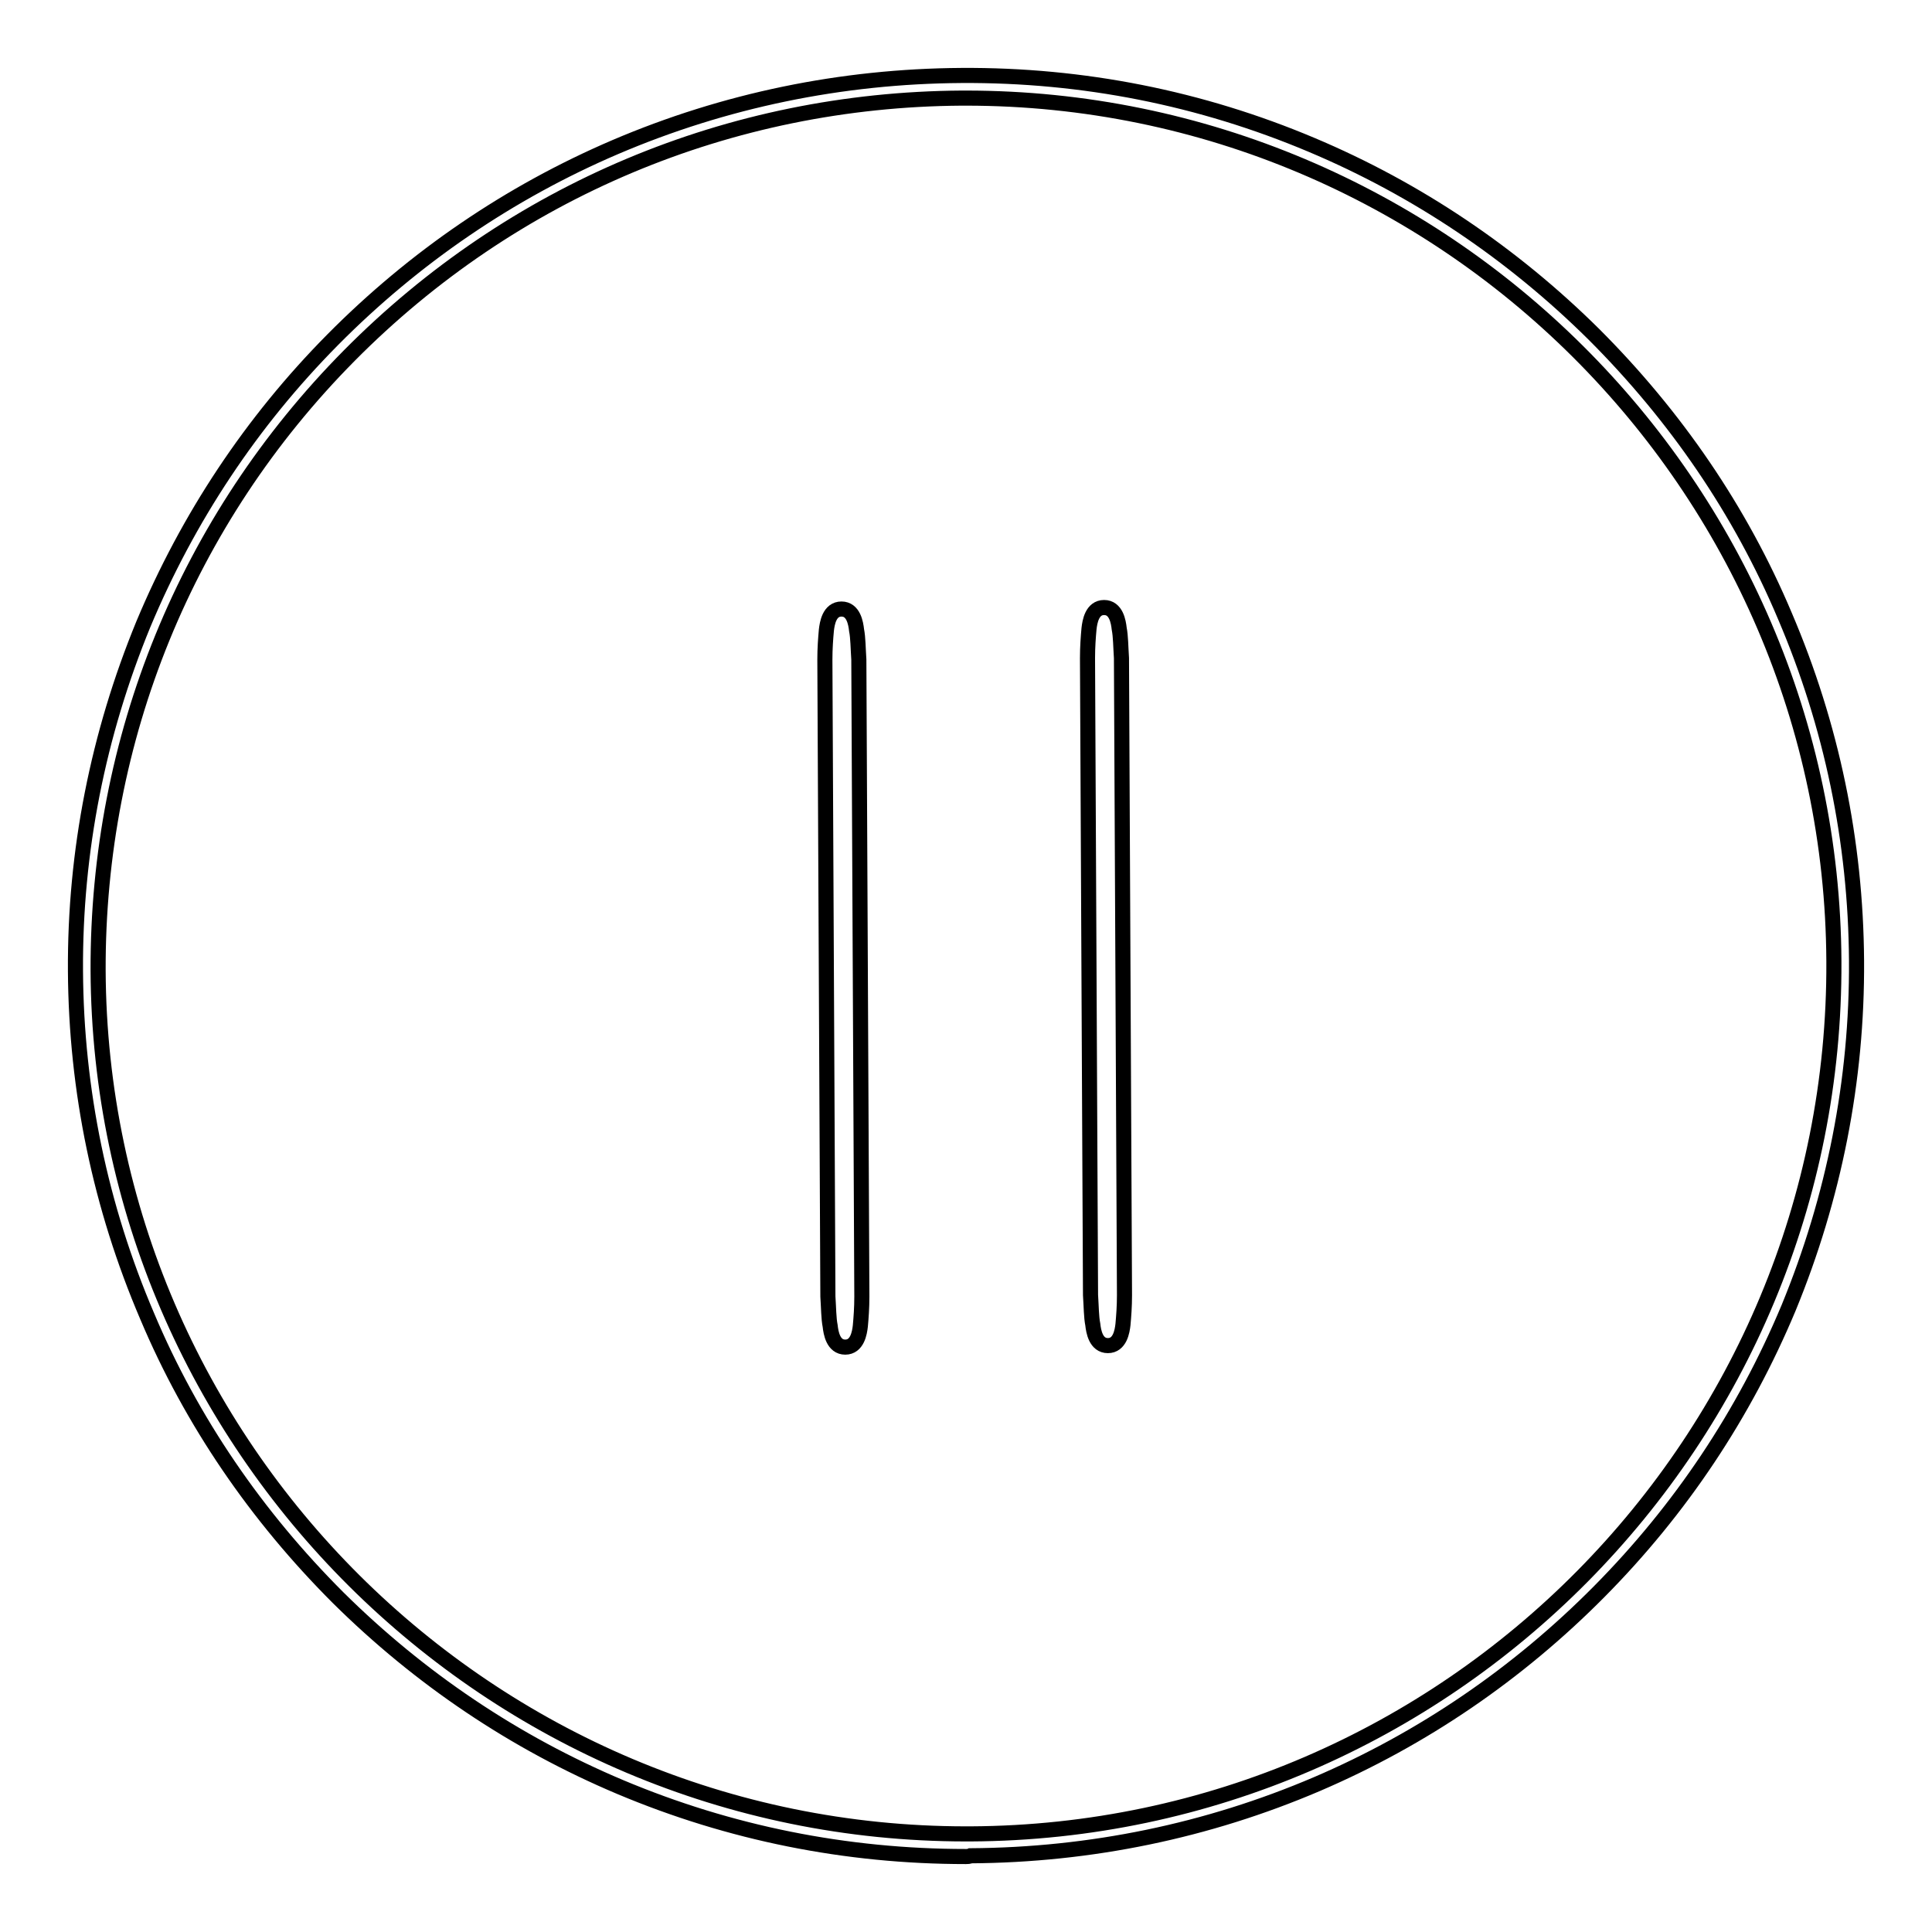 <?xml version="1.0" encoding="utf-8"?>
<!-- Svg Vector Icons : http://www.onlinewebfonts.com/icon -->
<!DOCTYPE svg PUBLIC "-//W3C//DTD SVG 1.1//EN" "http://www.w3.org/Graphics/SVG/1.1/DTD/svg11.dtd">
<svg version="1.1" xmlns="http://www.w3.org/2000/svg" xmlns:xlink="http://www.w3.org/1999/xlink" x="0px" y="0px" viewBox="0 0 256 256" enable-background="new 0 0 256 256" xml:space="preserve">
<g> <path stroke-width="2" fill-opacity="0" stroke="#000000"  d="M128,246c-15.9,0-31.3-3.1-45.8-9.2c-14-5.9-26.6-14.4-37.4-25.1c-10.8-10.8-19.4-23.3-25.3-37.3 c-6.2-14.5-9.4-29.9-9.5-45.7c-0.1-15.9,3-31.4,9-46C24.9,68.6,33.3,55.9,44.1,45c10.8-10.9,23.4-19.5,37.4-25.5 c14.5-6.2,30-9.4,45.9-9.5c16.1-0.1,31.7,3,46.4,9.2c14,5.9,26.6,14.4,37.4,25.1c10.8,10.8,19.4,23.3,25.3,37.3 c6.2,14.5,9.4,29.9,9.5,45.7c0.1,15.9-3,31.4-9,46c-5.9,14.1-14.3,26.7-25.1,37.6c-10.8,10.9-23.4,19.5-37.4,25.5 c-14.5,6.2-30,9.4-45.9,9.5C128.4,246,128.2,246,128,246L128,246z M128,13c-0.2,0-0.4,0-0.6,0c-30.7,0.2-59.5,12.3-81.1,34.1 C24.7,68.9,12.9,97.9,13,128.6C13.3,191.7,64.9,243,128,243c0.2,0,0.4,0,0.6,0c63.4-0.3,114.7-52.2,114.4-115.6 C242.7,64.3,191.1,13,128,13L128,13z"/> <path stroke-width="2" fill-opacity="0" stroke="#000000"  d="M112,178.5L112,178.5c-1.6,0-1.9-1.9-2-2.8c-0.2-1-0.2-2.4-0.3-3.9l-0.4-84.4c0-1.5,0.1-2.8,0.2-3.9 c0.1-0.9,0.4-2.8,2-2.8c1.6,0,1.9,1.9,2,2.8c0.2,1,0.2,2.4,0.3,3.9l0.4,84.4c0,1.5-0.1,2.8-0.2,3.9 C113.9,176.6,113.6,178.5,112,178.5L112,178.5L112,178.5z M146.8,178.3L146.8,178.3c-1.6,0-1.9-1.9-2-2.8c-0.2-1-0.2-2.4-0.3-3.9 l-0.4-84.4c0-1.5,0.1-2.8,0.2-3.9c0.1-0.9,0.4-2.8,2-2.8c1.6,0,1.9,1.9,2,2.8c0.2,1,0.2,2.4,0.3,3.9l0.4,84.4 c0,1.5-0.1,2.8-0.2,3.9C148.7,176.4,148.4,178.3,146.8,178.3L146.8,178.3L146.8,178.3z"/></g>
</svg>